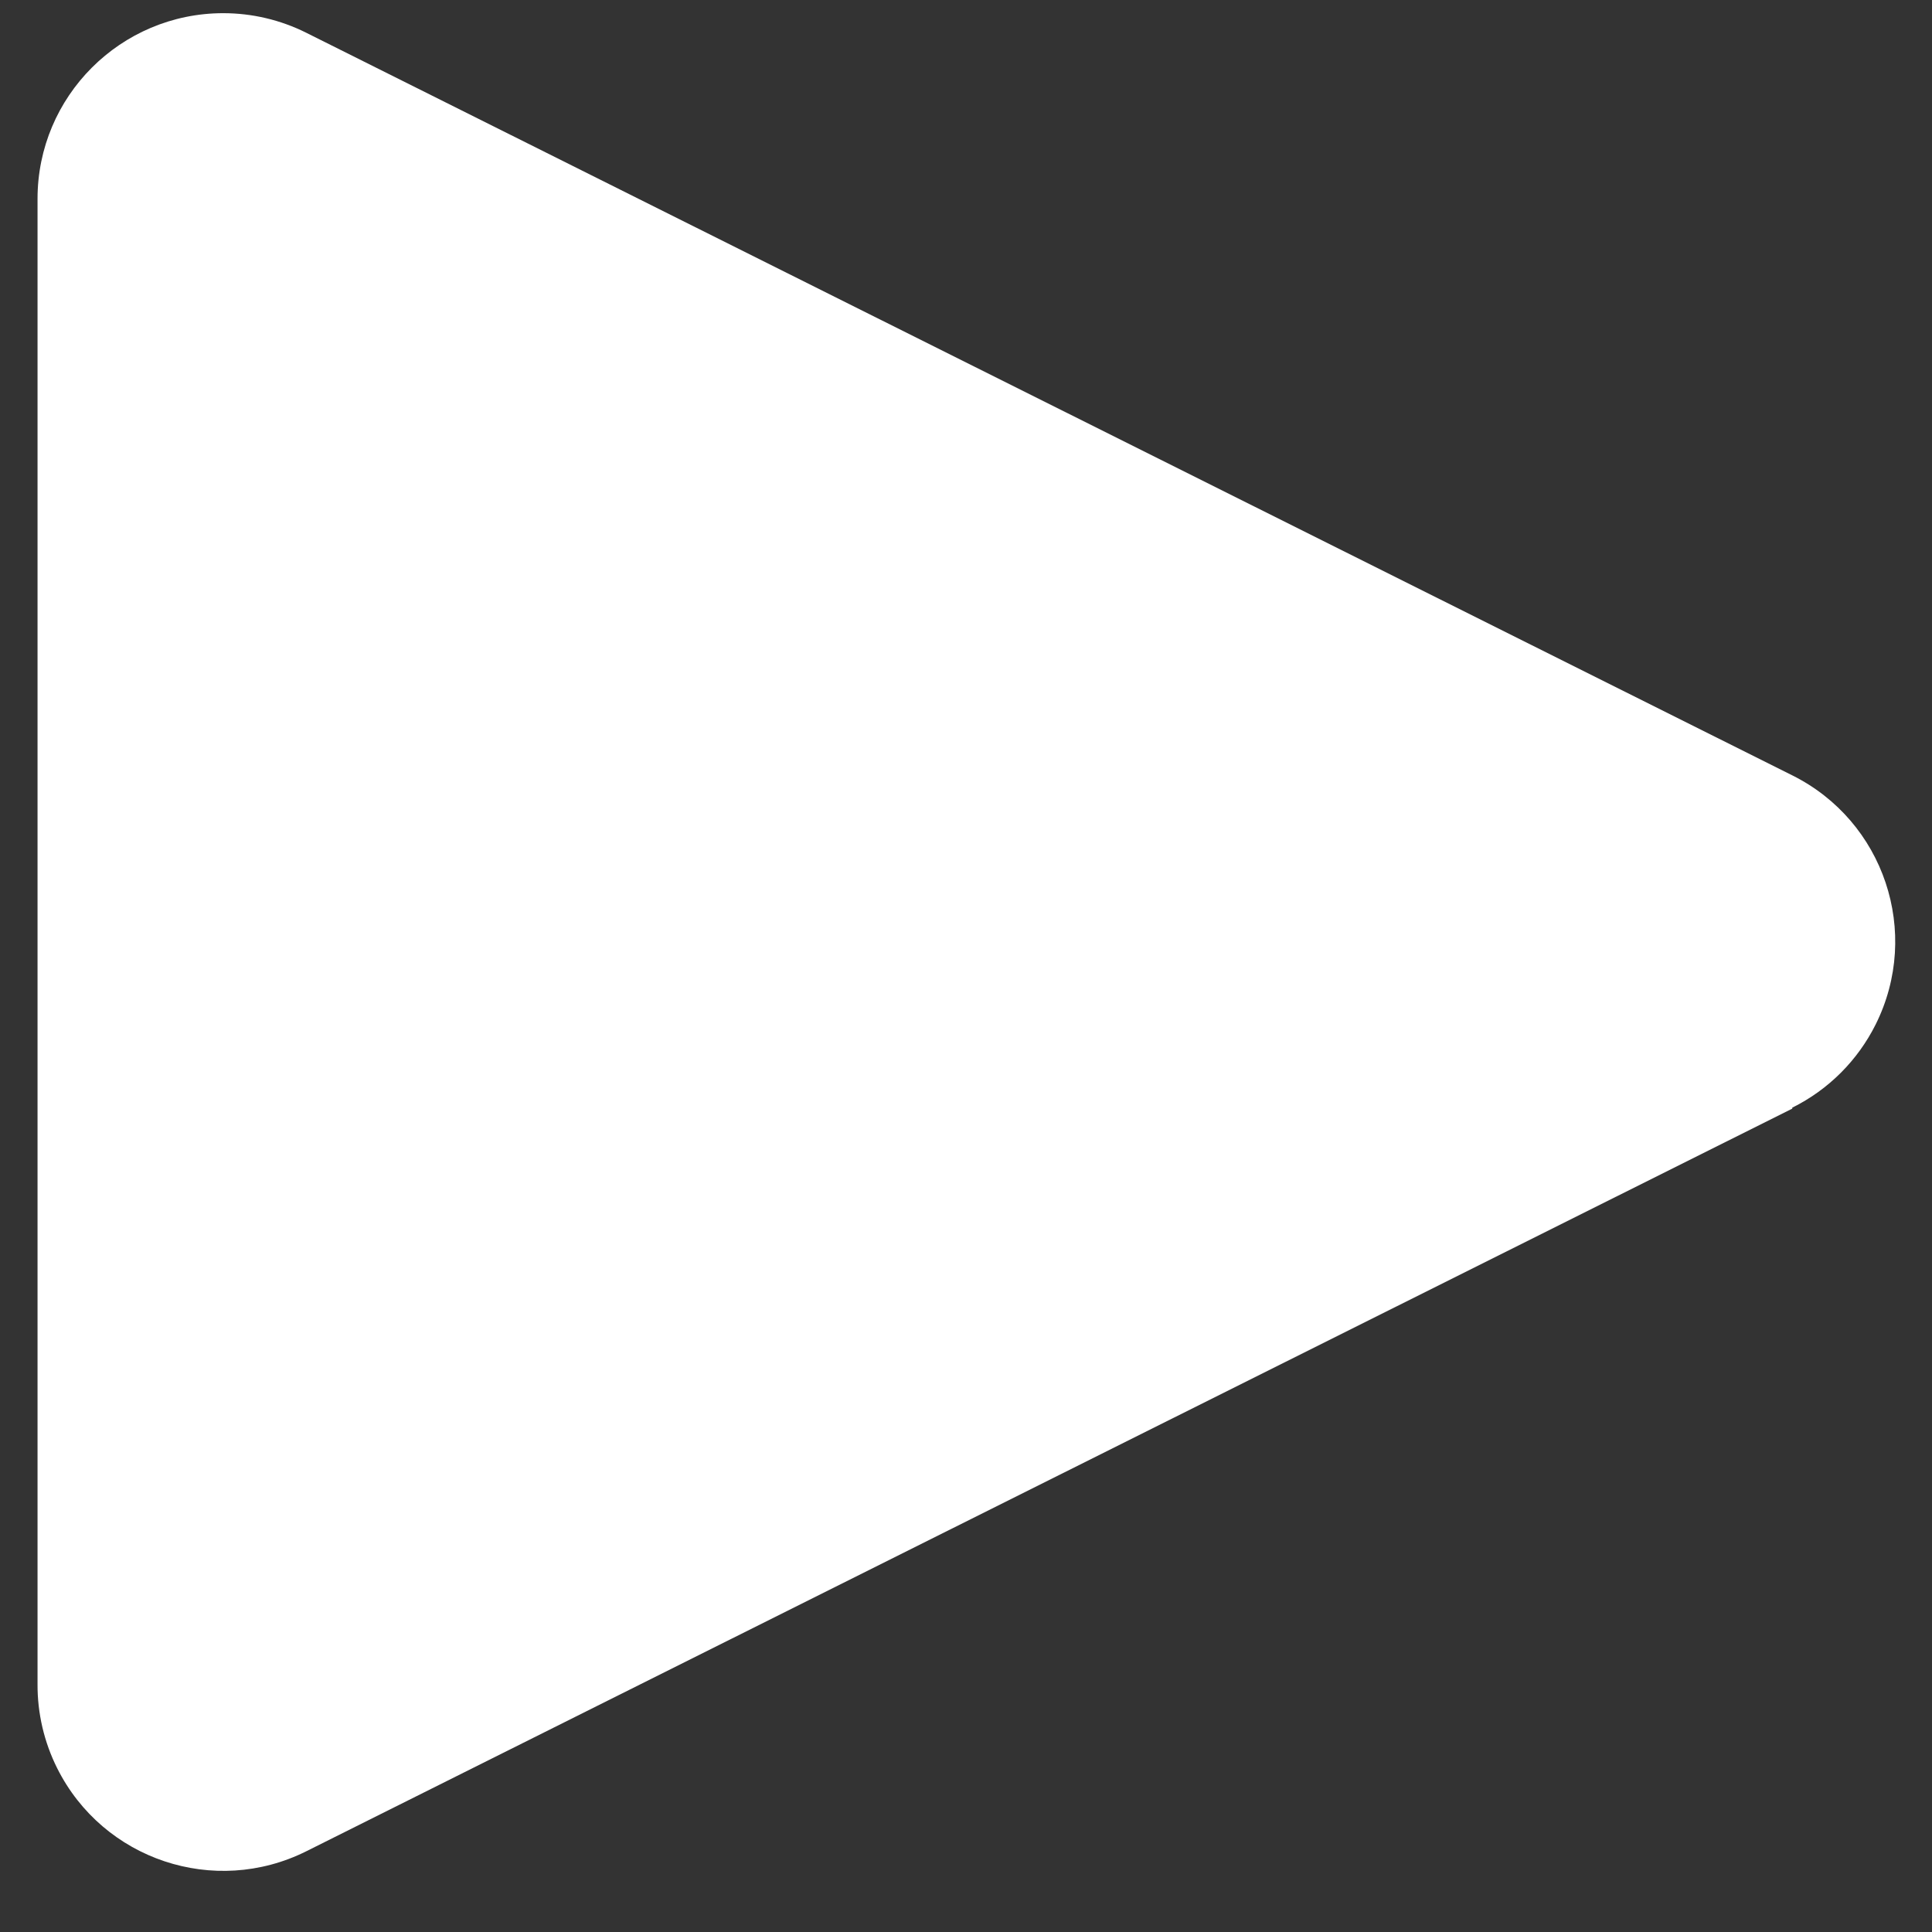 <?xml version="1.0" encoding="UTF-8"?> <svg xmlns="http://www.w3.org/2000/svg" width="28" height="28" viewBox="0 0 28 28" fill="none"><rect x="0" y="0" width="28" height="28" fill="#333333" stroke="none"/> <path d="M25.975 16.053C26.499 15.793 26.923 15.369 27.184 14.846C27.847 13.516 27.306 11.9 25.975 11.237L4.439 0.475C4.065 0.288 3.653 0.191 3.235 0.191C1.748 0.192 0.543 1.397 0.544 2.883V24.408C0.542 24.83 0.639 25.247 0.828 25.625C1.493 26.955 3.109 27.494 4.439 26.83L25.975 16.067V16.053Z" fill="white"></path> </svg> 